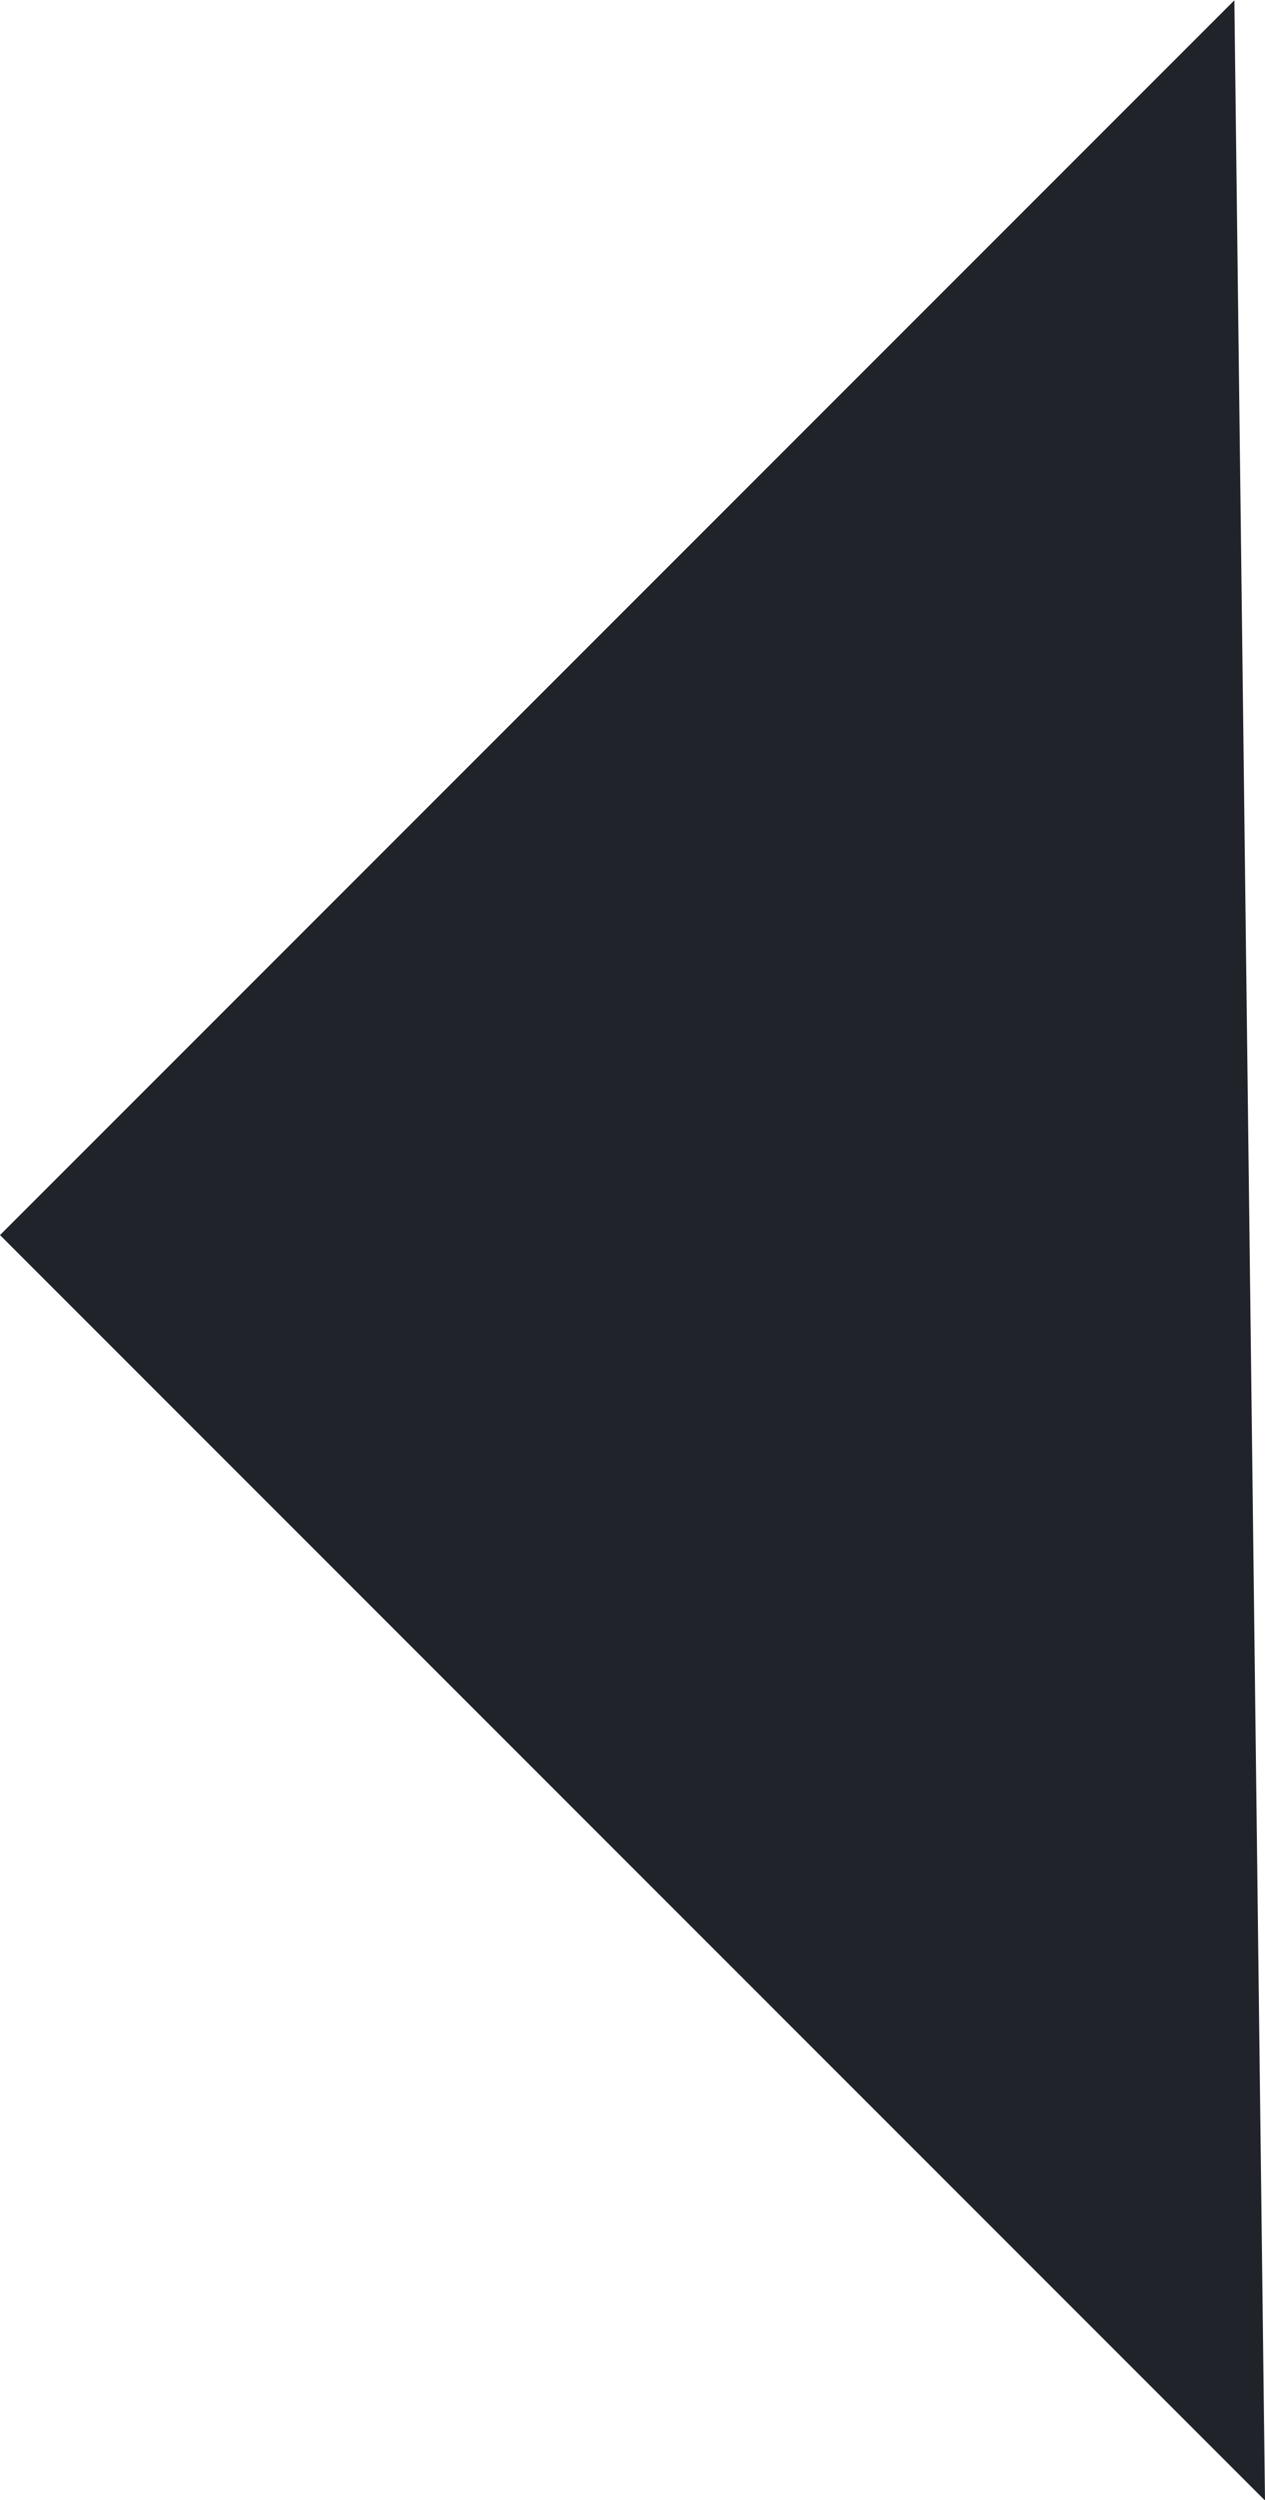 <svg xmlns="http://www.w3.org/2000/svg" width="17.089" height="33.764" viewBox="0 0 17.089 33.764">
  <path id="icon-arrow-left" d="M655.209,1699.6l-16.675,16.675,17.089,17.089Z" transform="translate(-638.534 -1699.596)" fill="#202329"/>
</svg>
